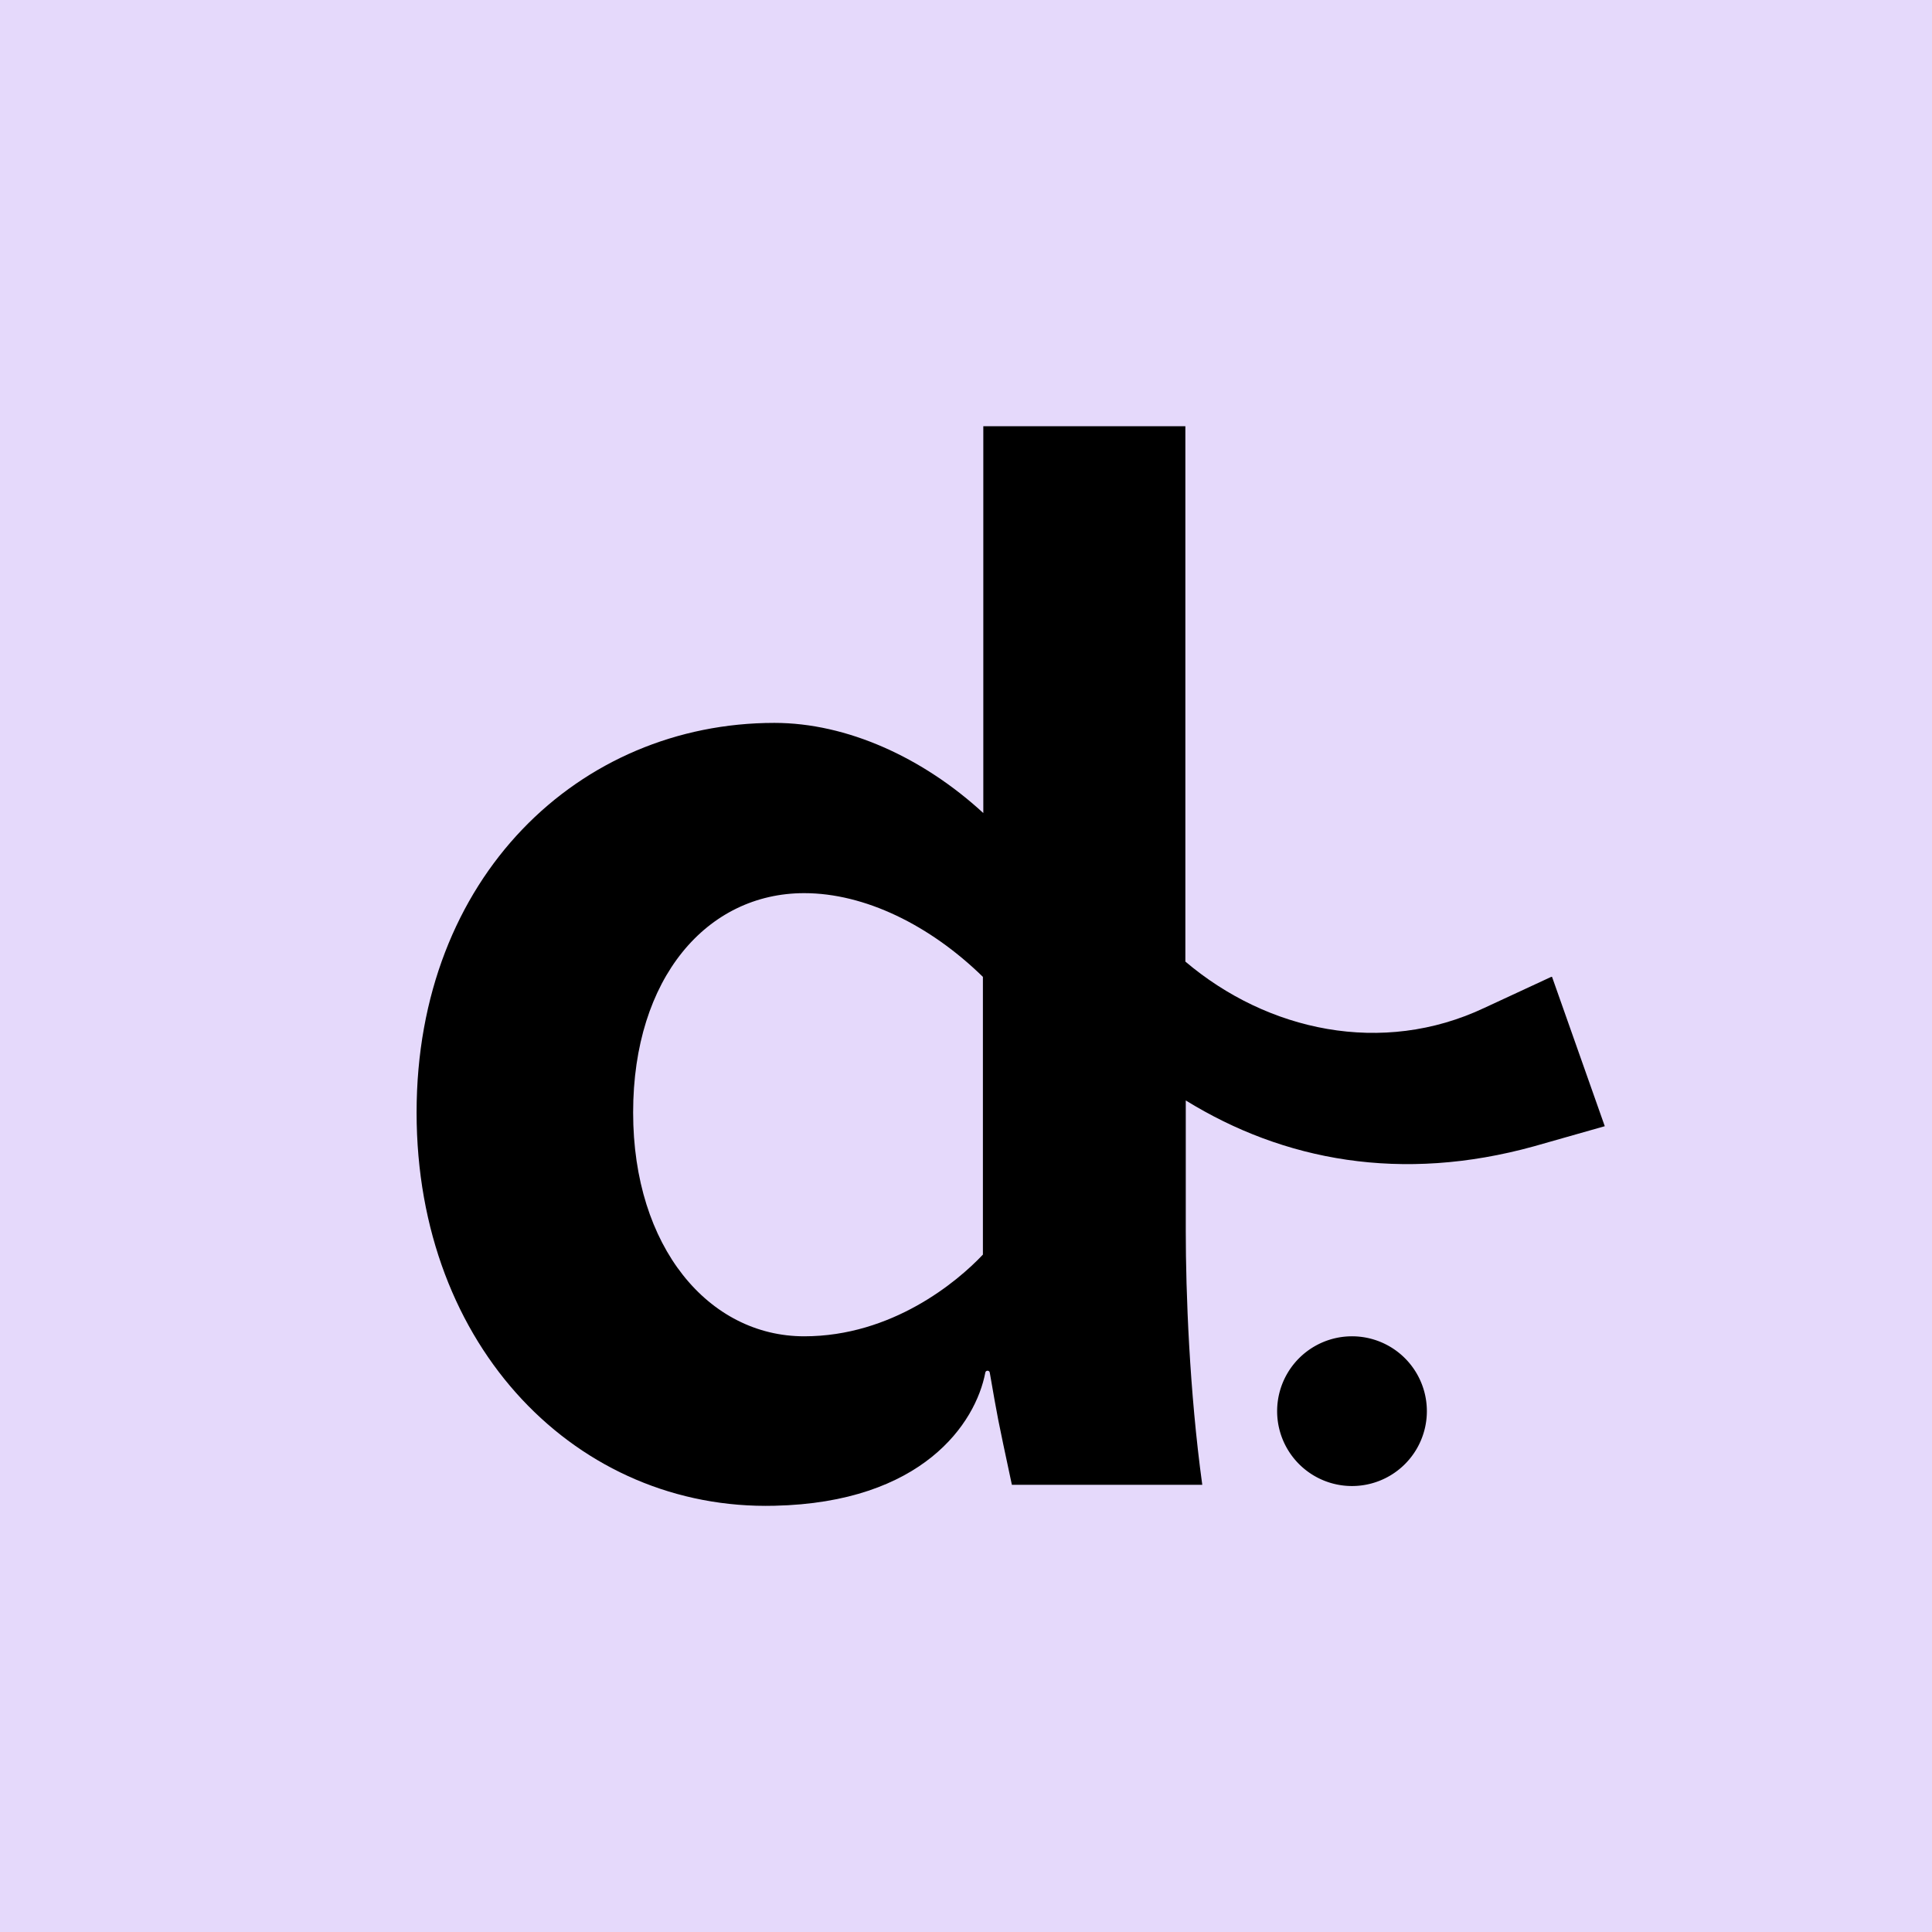 <?xml version="1.0" encoding="UTF-8"?>
<svg data-bbox="0 0 48 48" viewBox="0 0 48 48" xmlns="http://www.w3.org/2000/svg" data-type="color">
    <g>
        <path fill="#e5d9fb" d="M48 0v48H0V0h48z" data-color="1"/>
        <path d="M35.45 35.06a1.86 1.86 0 1 1-3.72 0 1.86 1.86 0 0 1 3.72 0z" fill="#000000" data-color="2"/>
        <path d="m38.54 24.27-1.66.77c-2.54 1.2-5.39.58-7.43-1.15v-13.3h-5.02v9.61c-1.5-1.38-3.39-2.24-5.19-2.24-4.84 0-8.89 3.82-8.89 9.68s4.02 9.89 8.89 9.77c3.68-.08 5-2.05 5.24-3.31.01-.06.1-.06.11 0 .21 1.2.17 1.01.55 2.79h4.73c-.32-2.33-.41-4.79-.41-6.3v-3.25c2.43 1.5 5.36 2.05 8.65 1.14l1.76-.5-1.31-3.71Zm-14.12 6.9c-.64.68-2.26 2.03-4.44 2.03-2.37 0-4.25-2.21-4.25-5.56s1.84-5.45 4.25-5.45c1.5 0 3.12.79 4.44 2.08v6.9Z" fill="#000000" data-color="2"/>
    </g>
</svg>
